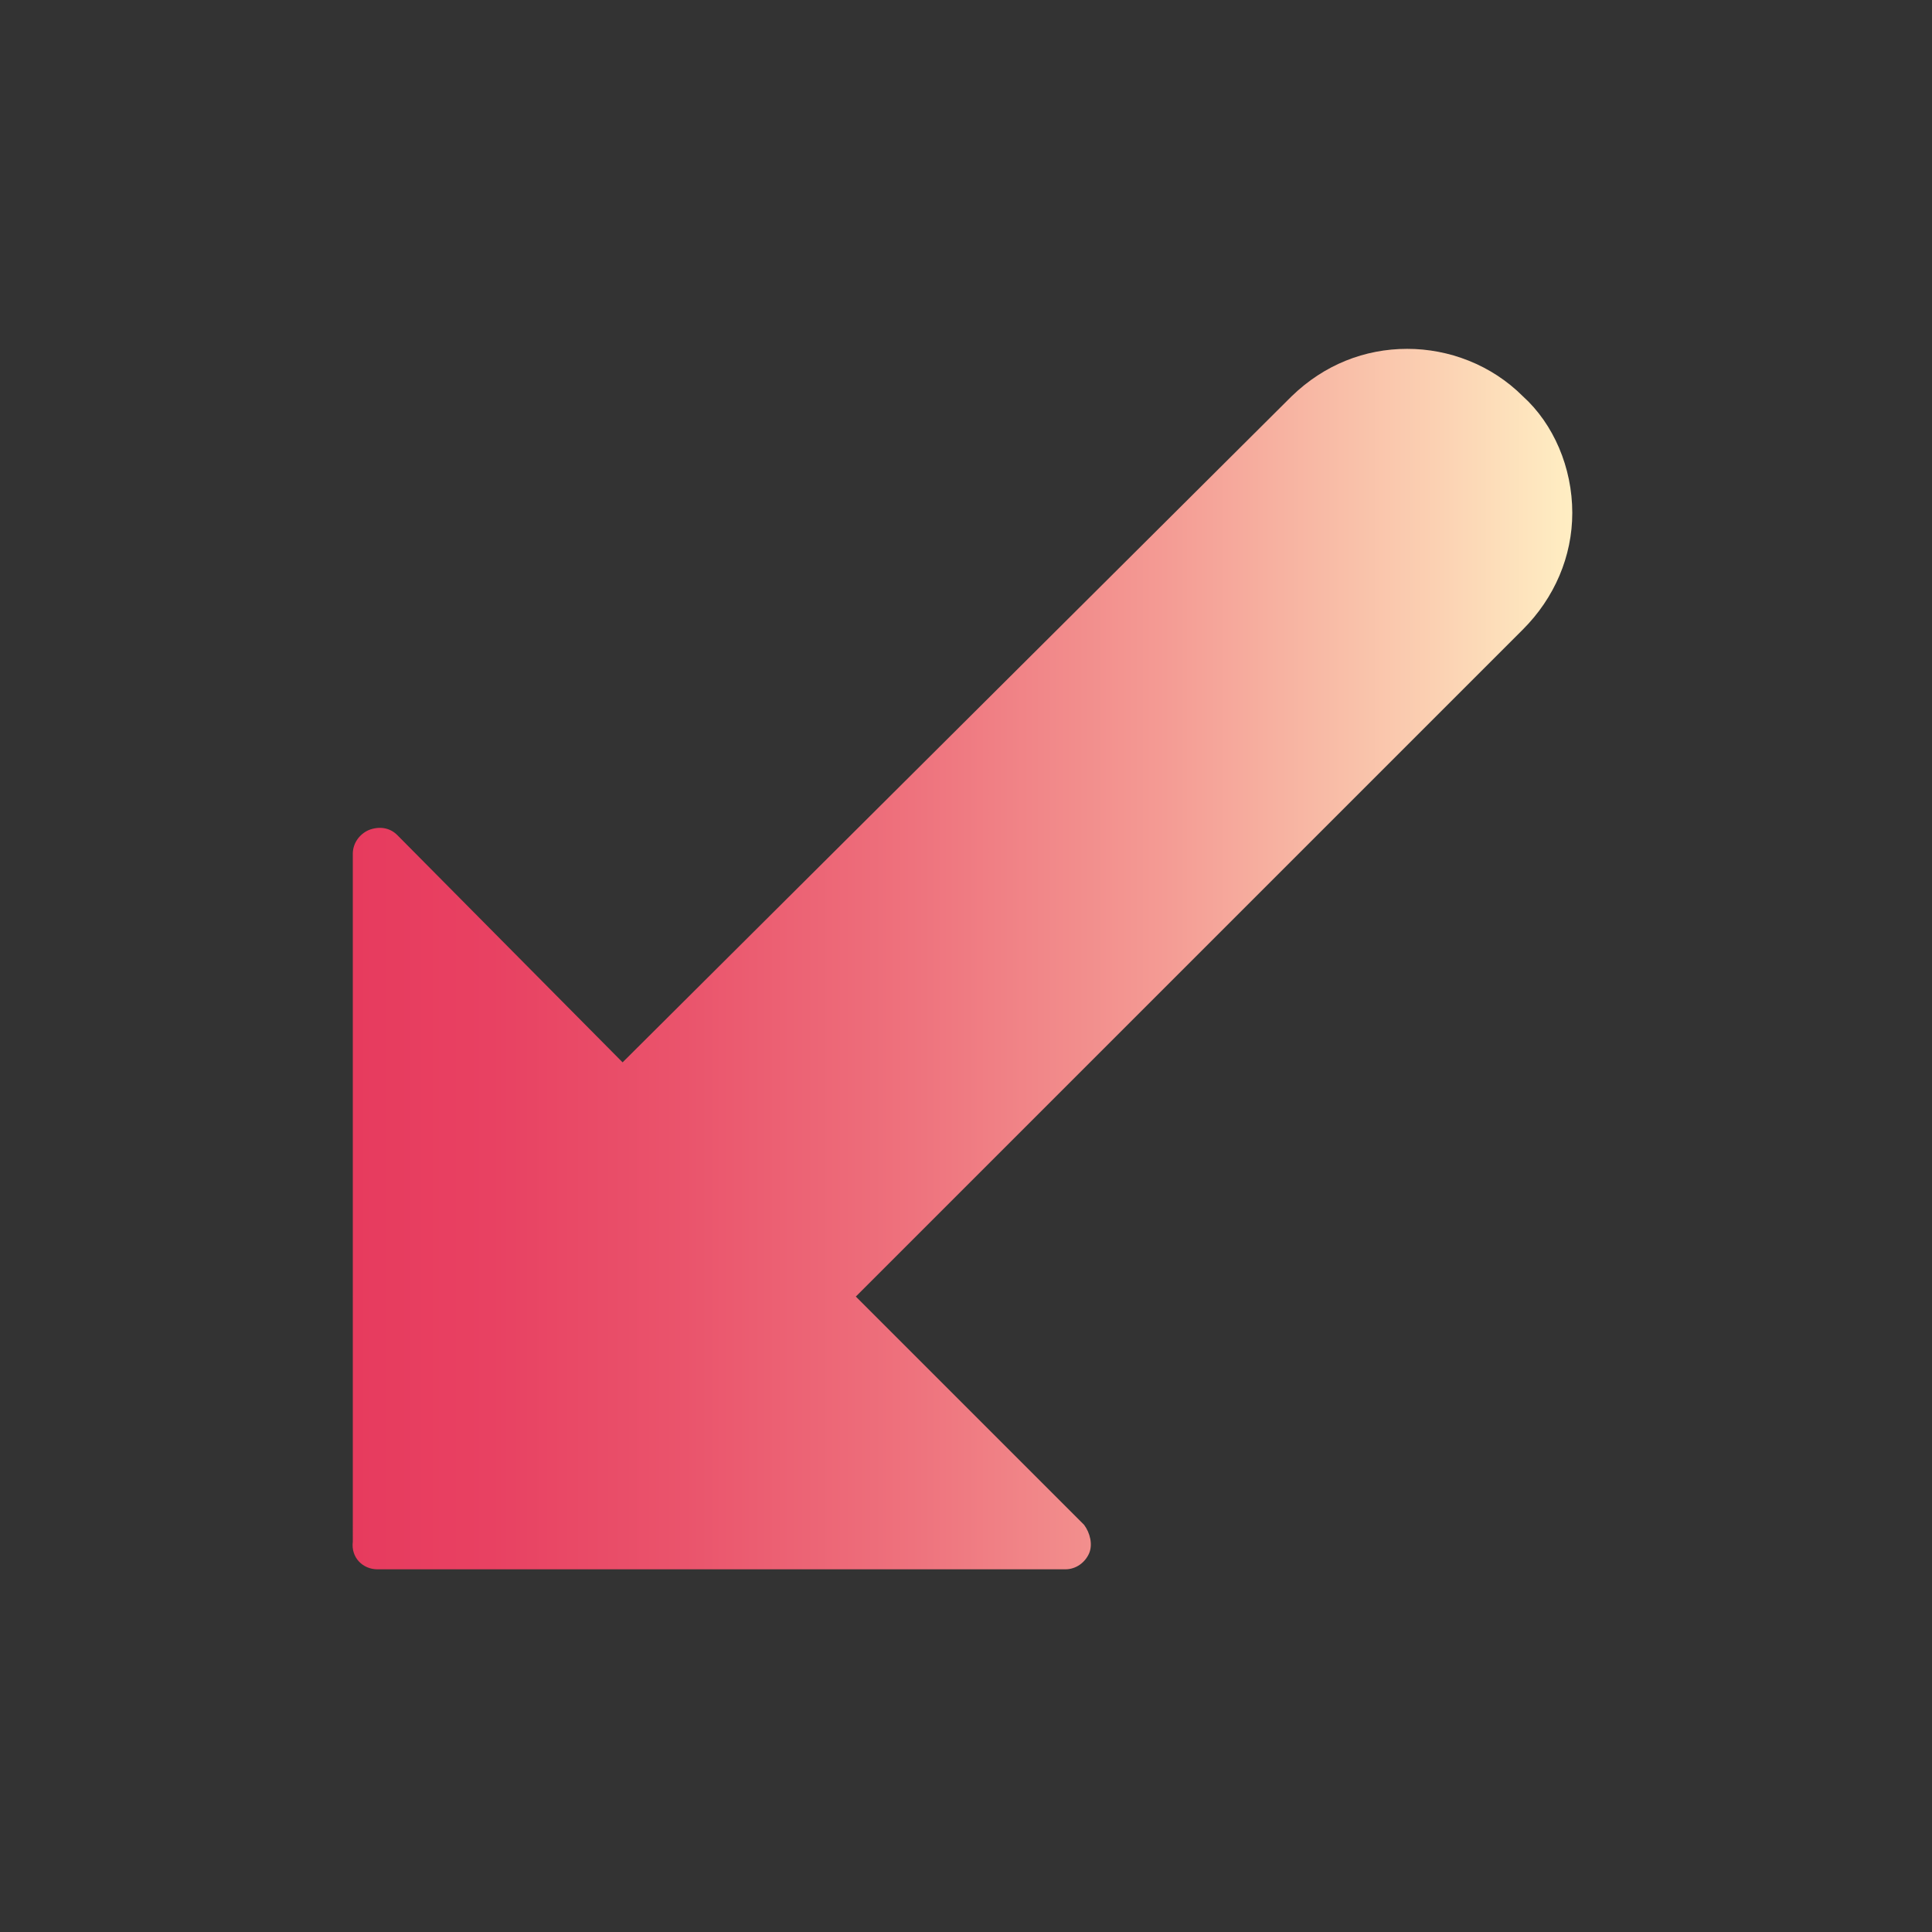 <?xml version="1.0" encoding="UTF-8"?> <svg xmlns="http://www.w3.org/2000/svg" xmlns:xlink="http://www.w3.org/1999/xlink" version="1.1" x="0px" y="0px" viewBox="0 0 195.5 195.5" style="enable-background:new 0 0 195.5 195.5;" xml:space="preserve"><rect x="0" y="0" width="195.5" height="195.5" fill="#333333" stroke="none"/> <style type="text/css"> .st0{display:none;} .st1{display:inline;fill:url(#SVGID_1_);} .st2{display:inline;enable-background:new ;} .st3{fill:url(#SVGID_00000081629522107031112250000000739668776243834251_);} .st4{fill:url(#SVGID_00000078046865214435833380000000597600117912018338_);} .st5{display:inline;fill:url(#SVGID_00000002364388868612789840000005417336108481658774_);} .st6{display:inline;fill:url(#SVGID_00000023276129263623591660000013884714522668031385_);} </style> <g id="Layer_1" class="st0"> <linearGradient id="SVGID_1_" gradientUnits="userSpaceOnUse" x1="40.911" y1="55.208" x2="164.863" y2="179.16" gradientTransform="matrix(1 0 0 -1 0 195.76)"> <stop offset="0" style="stop-color:#FFEEC3"></stop> <stop offset="0.114" style="stop-color:#FBD0B2"></stop> <stop offset="0.334" style="stop-color:#F49B94"></stop> <stop offset="0.541" style="stop-color:#EE727D"></stop> <stop offset="0.727" style="stop-color:#EA546C"></stop> <stop offset="0.886" style="stop-color:#E84162"></stop> <stop offset="1" style="stop-color:#E73B5E"></stop> </linearGradient> <path class="st1" d="M177.6,52L94.9,166.6c-3.2,4.4-8.3,7.1-13.7,7.4l0,0c-5.2,0-10.2-2.4-13.7-7L20,104.4 c-6.2-7.9-4.8-19.6,2.7-26c7.5-6.3,18.5-5.1,24.4,2.8l33.5,44.4l69.3-96c5.9-8.2,16.6-9.5,24.4-3.5C181.9,32.3,183.4,44,177.6,52z"></path> </g> <g id="Layer_5" class="st0"> <g class="st2"> <linearGradient id="SVGID_00000132776572376252371270000005349216885492414108_" gradientUnits="userSpaceOnUse" x1="32.908" y1="146.654" x2="162.908" y2="16.653" gradientTransform="matrix(1 0 0 -1 0 195.76)"> <stop offset="0" style="stop-color:#FFEEC3"></stop> <stop offset="0.114" style="stop-color:#FBD0B2"></stop> <stop offset="0.334" style="stop-color:#F49B94"></stop> <stop offset="0.541" style="stop-color:#EE727D"></stop> <stop offset="0.727" style="stop-color:#EA546C"></stop> <stop offset="0.886" style="stop-color:#E84162"></stop> <stop offset="1" style="stop-color:#E73B5E"></stop> </linearGradient> <path style="fill:url(#SVGID_00000132776572376252371270000005349216885492414108_);" d="M44.5,51.6c0-6.7,1.7-12.7,5.2-18.2 s8.6-9.8,15.3-13s14.6-4.8,23.7-4.8c9,0,16.8,1.7,23.5,5.1c6.6,3.4,11.5,7.8,14.7,13.1c3.2,5.5,4.8,11.1,4.8,17 c0,8-2.7,15-7.9,20.9c-5.4,5.9-13.1,11.9-23.5,18.1c3.6,4.3,7,8.2,9.9,11.9c3.1,3.8,6,7.2,8.8,10.5c2.8,3.2,5.5,6,7.8,8.3 c1.1-2,2.7-5.8,5-11.3c2.3-5.5,4.4-9.5,6.3-11.9c2-2.4,4.7-3.6,8.3-3.6c3.4,0,6.3,1.2,8.8,3.6c2.5,2.4,3.9,5.4,3.9,8.7 c0,3.1-1.1,7.6-3.4,13.4c-2.3,5.8-5.5,12.2-9.6,19.2c2.7,2.3,6.8,5.8,12.6,10.5c5.8,4.7,9.2,7.8,10.6,9.5c1.3,1.7,2,3.9,2,6.7 c0,3.8-1.3,6.8-4,9.4c-2.7,2.5-5.6,3.8-9,3.8c-3.4,0-6.6-1.1-9.8-3.2c-3.1-2.1-9.8-7.4-20.1-15.8c-4.7,4.4-9.5,7.9-14.5,10.7 c-5,2.8-10.3,4.8-15.9,6.2c-5.6,1.3-12.1,2-19,2c-9,0-17-1.3-24.1-3.9c-7.1-2.5-13-6.2-17.8-10.6c-4.7-4.4-8.2-9.4-10.5-14.7 c-2.3-5.4-3.5-10.9-3.5-16.5c0-5.4,0.8-10.3,2.5-14.7s4.2-8.6,7.2-12.1c3.1-3.6,7-7.1,11.5-10.3c4.6-3.2,9.8-6.4,15.8-9.5 c-5.4-6.7-9.4-12.7-12.2-18C45.8,62.6,44.5,57.1,44.5,51.6z M74.7,103c-7.2,4.3-12.7,8.4-16.3,12.6c-3.6,4.3-5.4,9.2-5.4,15 c0,3.4,0.7,6.4,2,9.4c1.3,2.9,3.2,5.8,5.8,8.3c2.5,2.5,5.5,4.6,8.8,5.9c3.4,1.3,7,2,10.6,2c3.6,0,7.2-0.5,10.6-1.7 c3.5-1.2,6.7-2.8,9.8-4.8c3.1-2.1,6.3-4.7,9.5-7.9c-6.4-5.9-12.1-11.7-17.2-17.4C87.9,118.8,81.8,111.5,74.7,103z M85.7,73.6 c7.2-4.7,12.6-8.6,15.8-11.8c3.2-3.2,4.8-7,4.8-11.5c0-4.4-1.6-8.2-4.8-11.1c-3.2-2.9-7.4-4.6-12.3-4.6c-5,0-9.1,1.5-12.3,4.6 c-3.4,3.1-5,6.7-5,10.9c0,2.1,0.7,4.4,1.9,7c1.2,2.4,2.8,5,4.7,7.4C80.2,66.8,82.7,69.9,85.7,73.6z"></path> </g> </g> <g id="Layer_4"> <linearGradient id="SVGID_00000060723309533742156200000015354426702057115540_" gradientUnits="userSpaceOnUse" x1="4537.055" y1="89.88" x2="4660.49" y2="89.88" gradientTransform="matrix(-1 0 0 1 4696.095 7.12)"> <stop offset="0" style="stop-color:#FFEEC3"></stop> <stop offset="0.114" style="stop-color:#FBD0B2"></stop> <stop offset="0.334" style="stop-color:#F49B94"></stop> <stop offset="0.541" style="stop-color:#EE727D"></stop> <stop offset="0.727" style="stop-color:#EA546C"></stop> <stop offset="0.886" style="stop-color:#E84162"></stop> <stop offset="1" style="stop-color:#E73B5E"></stop> </linearGradient> <path style="fill:url(#SVGID_00000060723309533742156200000015354426702057115540_);" d="M38.2,158.8h69.6c1.1,0,2-0.7,2.4-1.6 c0.4-0.9,0.1-2.1-0.5-2.9l-23.1-23.1l67.5-67.5c3.2-3.2,5-7.4,5-11.8c0-4.6-1.9-9-5-11.8c-3.2-3.2-7.5-4.8-11.7-4.8 c-4.3,0-8.4,1.6-11.7,4.8l-67.7,67.4L40.2,84.5c-0.8-0.8-1.9-0.9-2.9-0.5c-0.9,0.4-1.6,1.3-1.6,2.4V156 C35.5,157.6,36.7,158.8,38.2,158.8z"></path> </g> <g id="Layer_3" class="st0"> <linearGradient id="SVGID_00000167394867215259759680000003615616207328087937_" gradientUnits="userSpaceOnUse" x1="36.083" y1="98.76" x2="158.213" y2="98.76" gradientTransform="matrix(1 0 0 -1 0 195.76)"> <stop offset="0" style="stop-color:#FFEEC3"></stop> <stop offset="0.114" style="stop-color:#FBD0B2"></stop> <stop offset="0.334" style="stop-color:#F49B94"></stop> <stop offset="0.541" style="stop-color:#EE727D"></stop> <stop offset="0.727" style="stop-color:#EA546C"></stop> <stop offset="0.886" style="stop-color:#E84162"></stop> <stop offset="1" style="stop-color:#E73B5E"></stop> </linearGradient> <path style="display:inline;fill:url(#SVGID_00000167394867215259759680000003615616207328087937_);" d="M155.5,96.5 c-2-2.9-4.7-4.8-8-5.6c-2.7-0.7-5.9-1.1-9.6-1.1h-27.5c-4.4,0-7.9,1.2-10.7,3.6c-2.8,2.5-4.3,5.9-4.3,9.6c0,6,2.9,9.1,5.5,10.6 c2.9,1.7,7,2.7,12.3,2.7h14.5v12.6c-4,2-8,3.6-11.9,4.8c-4.6,1.3-9.4,2-14.6,2c-10.3,0-18.1-3.2-23.7-9.8 c-5.8-6.7-8.6-16.6-8.6-29.6c0-6,0.8-11.5,2.3-16.3c1.5-4.7,3.6-8.8,6.3-12.1c2.7-3.2,6-5.6,9.8-7.2c3.9-1.7,8.3-2.5,13.3-2.5 c4.8,0,8.7,0.7,11.7,2c2.9,1.3,5.2,3.1,7,5c1.9,2.3,4.3,5.6,7.2,10.1l0.1,0.3c1.5,2,3.4,3.6,5.5,4.7s4.6,1.7,7,1.7 c4.3,0,7.9-1.5,11-4.4c3.1-2.9,4.7-6.7,4.7-10.9c0-3.6-1.1-7.4-3.5-11.7c-2.1-4-5.5-7.9-9.6-11.5c-4.3-3.6-9.8-6.6-16.3-8.8 c-6.6-2.3-14.2-3.5-22.6-3.5c-10.2,0-19.6,1.5-27.6,4.6c-8.2,3.1-15.4,7.5-21.2,13.3c-5.8,5.8-10.2,12.9-13.1,21.2 c-2.9,8.2-4.4,17.2-4.4,26.9c0,9.9,1.5,19,4.6,27.1c3.1,8.2,7.5,15.3,13.1,21c5.8,5.8,12.7,10.2,20.8,13.3c8,2.9,16.9,4.6,26.5,4.6 c8.2,0,15.9-0.9,22.9-2.8c7-1.9,14.2-4.8,21.7-9c2.8-1.5,5.1-3.1,7-4.8c2.1-2,3.6-4.2,4.4-6.7c0.8-2.3,1.1-5.1,1.1-8.6v-22.9 C158.4,103.2,157.5,99.3,155.5,96.5z"></path> </g> <g id="Layer_2" class="st0"> <linearGradient id="SVGID_00000119109763369637164190000002371191981611337893_" gradientUnits="userSpaceOnUse" x1="39.049" y1="98.76" x2="155.769" y2="98.76" gradientTransform="matrix(1 0 0 -1 0 195.76)"> <stop offset="0" style="stop-color:#FFEEC3"></stop> <stop offset="0.114" style="stop-color:#FBD0B2"></stop> <stop offset="0.334" style="stop-color:#F49B94"></stop> <stop offset="0.541" style="stop-color:#EE727D"></stop> <stop offset="0.727" style="stop-color:#EA546C"></stop> <stop offset="0.886" style="stop-color:#E84162"></stop> <stop offset="1" style="stop-color:#E73B5E"></stop> </linearGradient> <path style="display:inline;fill:url(#SVGID_00000119109763369637164190000002371191981611337893_);" d="M119.3,83.5l-26.8-4.7 c-11.1-2-15.7-5.6-15.7-12.6c0-10.7,10.9-12.9,20-12.9c14.3,0,26.5,4,36.3,11.8c2.3,1.9,5.6,1.7,7.8-0.3l10.9-9.8 c1.2-1.1,2-2.7,2-4.4c0-1.7-0.7-3.4-1.9-4.4c-8.3-8-20.9-13.7-35.5-16.1l-7.9-1.3l1.2-9.4c0.3-1.7-0.3-3.5-1.5-4.8 c-1.2-1.3-2.8-2-4.6-2H89c-1.7,0-3.4,0.8-4.6,2c-1.2,1.3-1.6,3.1-1.5,4.8l1.3,10.1l-7.2,1.7c-21.6,5.4-33.9,18.9-33.9,37.3 c0,32,29.3,36.9,38.9,38.5l20.5,3.8h0.1c13,1.9,20.1,4.7,20.1,13.7c0,2.7-1.1,9.2-10.7,12.1c-4.3,1.2-9.1,1.5-12.3,1.5 c-15.5,0-28.8-5.2-38.3-15.1c-2.1-2.1-5.5-2.4-7.9-0.7L41.3,131c-1.3,0.9-2.3,2.5-2.4,4.2s0.3,3.4,1.5,4.7 c8.7,10.2,21.4,17.3,36.9,20.8l7.4,1.6L83,174.5c-0.3,1.7,0.3,3.5,1.5,4.8c1.2,1.3,2.8,2,4.6,2h14.6c1.7,0,3.4-0.8,4.6-2 c1.2-1.3,1.6-3.1,1.5-4.8L108,163l7.9-1.3c25.3-4.3,39.8-19,39.8-40.2C155.8,93.3,136.2,86.3,119.3,83.5z"></path> </g> </svg> 